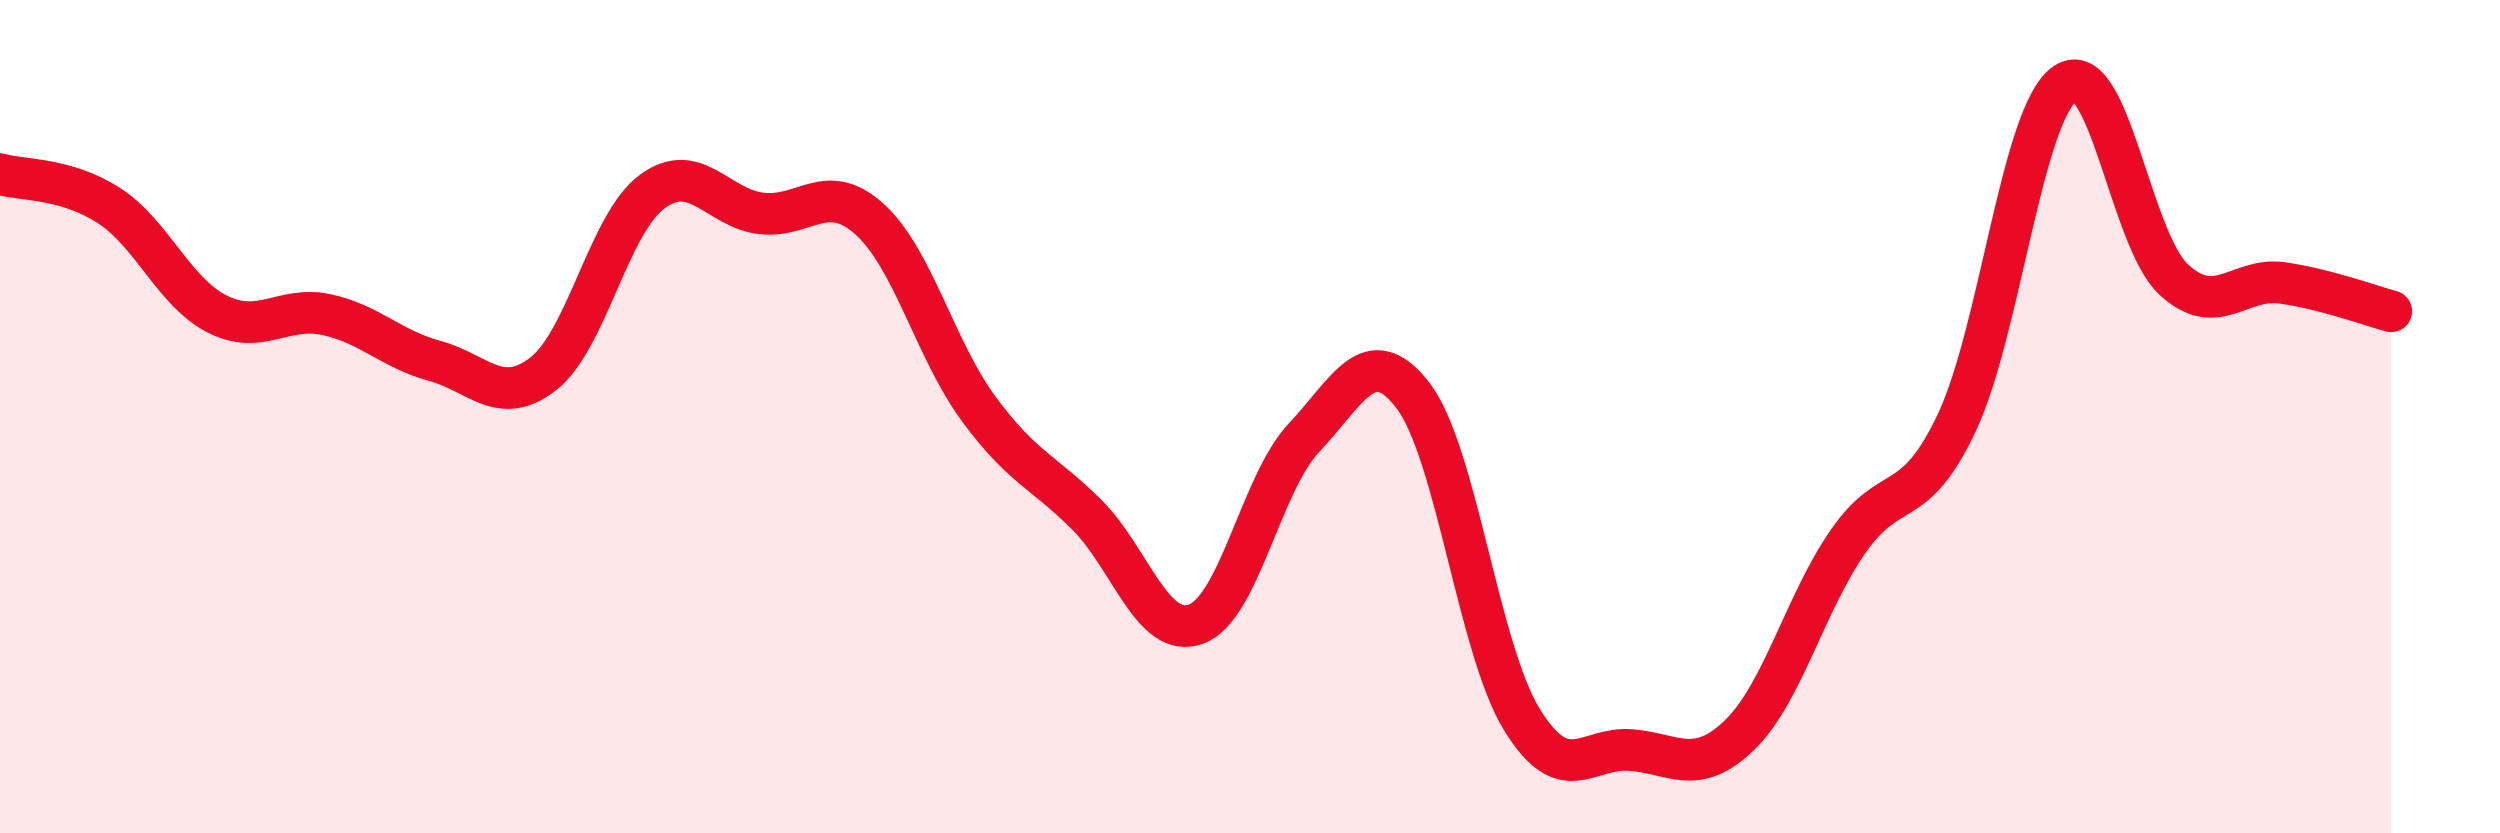 
    <svg width="60" height="20" viewBox="0 0 60 20" xmlns="http://www.w3.org/2000/svg">
      <path
        d="M 0,4.18 C 0.52,4.33 1.57,4.26 2.61,4.93 C 3.65,5.6 4.18,7.02 5.22,7.54 C 6.26,8.06 6.79,7.33 7.83,7.55 C 8.87,7.77 9.39,8.38 10.43,8.66 C 11.47,8.94 12,9.78 13.04,8.97 C 14.08,8.16 14.61,5.37 15.65,4.6 C 16.69,3.83 17.22,4.99 18.26,5.12 C 19.3,5.25 19.83,4.32 20.87,5.26 C 21.91,6.2 22.44,8.38 23.48,9.8 C 24.52,11.22 25.05,11.32 26.09,12.36 C 27.13,13.4 27.66,15.35 28.7,14.98 C 29.74,14.61 30.26,11.6 31.3,10.5 C 32.34,9.4 32.87,8.14 33.91,9.49 C 34.95,10.84 35.48,15.56 36.52,17.26 C 37.56,18.96 38.09,17.92 39.13,18 C 40.17,18.08 40.7,18.65 41.74,17.65 C 42.78,16.65 43.31,14.5 44.35,13 C 45.39,11.5 45.92,12.35 46.96,10.15 C 48,7.95 48.53,2.69 49.57,2 C 50.61,1.31 51.13,5.75 52.17,6.71 C 53.21,7.67 53.74,6.64 54.78,6.79 C 55.82,6.94 56.87,7.33 57.39,7.47L57.39 20L0 20Z"
        fill="#EB0A25"
        opacity="0.1"
        stroke-linecap="round"
        stroke-linejoin="round"
      />
      <path
        d="M 0,4.18 C 0.52,4.33 1.57,4.26 2.61,4.93 C 3.65,5.6 4.18,7.02 5.22,7.54 C 6.26,8.06 6.79,7.33 7.83,7.55 C 8.87,7.77 9.39,8.38 10.43,8.66 C 11.47,8.94 12,9.78 13.04,8.97 C 14.08,8.16 14.61,5.37 15.65,4.6 C 16.69,3.83 17.22,4.99 18.26,5.12 C 19.3,5.25 19.83,4.32 20.87,5.26 C 21.91,6.2 22.44,8.38 23.48,9.8 C 24.52,11.22 25.05,11.32 26.09,12.36 C 27.13,13.4 27.66,15.35 28.7,14.98 C 29.74,14.61 30.26,11.6 31.3,10.5 C 32.34,9.4 32.87,8.14 33.91,9.49 C 34.95,10.84 35.48,15.56 36.52,17.26 C 37.56,18.96 38.09,17.92 39.13,18 C 40.17,18.08 40.7,18.65 41.74,17.65 C 42.78,16.65 43.31,14.5 44.35,13 C 45.39,11.5 45.92,12.35 46.96,10.15 C 48,7.95 48.53,2.69 49.57,2 C 50.61,1.31 51.13,5.75 52.17,6.71 C 53.21,7.67 53.74,6.64 54.78,6.79 C 55.82,6.94 56.87,7.33 57.39,7.47"
        stroke="#EB0A25"
        stroke-width="1"
        fill="none"
        stroke-linecap="round"
        stroke-linejoin="round"
      />
    </svg>
  